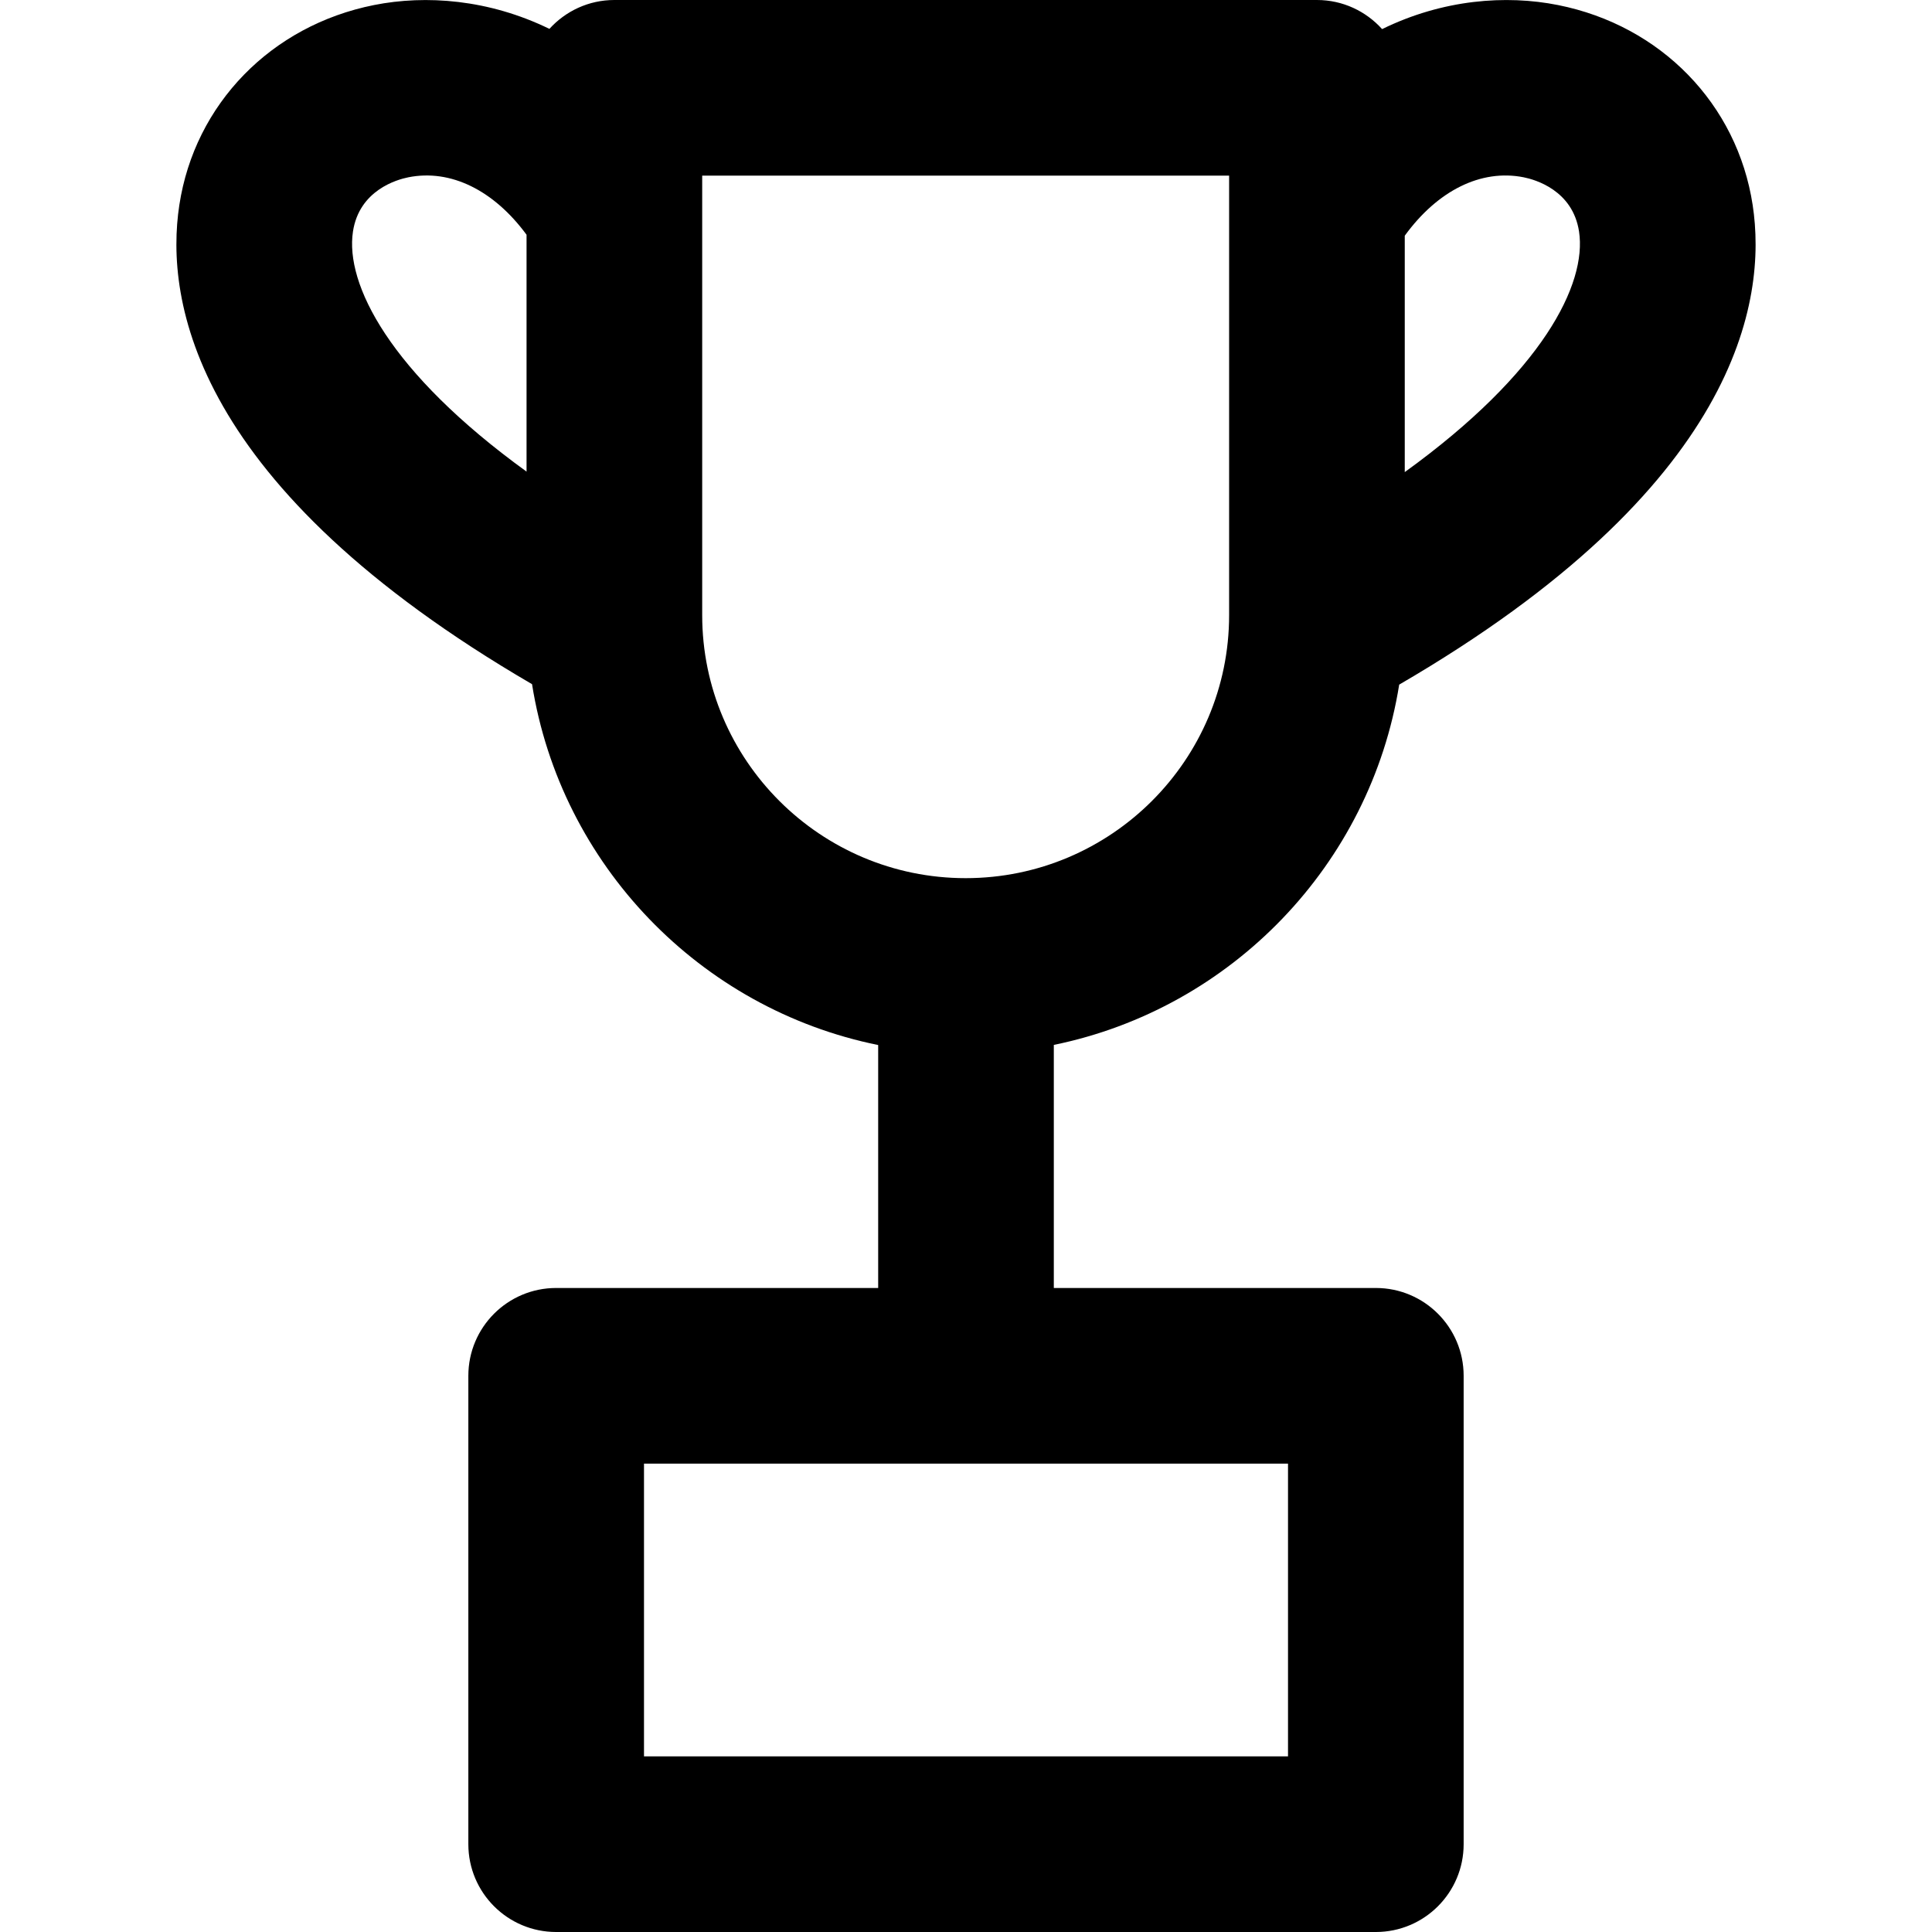 <?xml version="1.0" encoding="iso-8859-1"?>
<!-- Generator: Adobe Illustrator 18.0.0, SVG Export Plug-In . SVG Version: 6.00 Build 0)  -->
<!DOCTYPE svg PUBLIC "-//W3C//DTD SVG 1.1//EN" "http://www.w3.org/Graphics/SVG/1.1/DTD/svg11.dtd">
<svg version="1.1" id="Capa_1" xmlns="http://www.w3.org/2000/svg" xmlns:xlink="http://www.w3.org/1999/xlink" x="0px" y="0px"
	 viewBox="0 0 329.991 329.991" style="enable-background:new 0 0 329.991 329.991;" xml:space="preserve">
<path d="M238.986,116.936c58.033-33.756,62.865-65.599,60.375-81.913c-2.633-17.254-15.686-30.664-33.256-34.162
	c-8.873-1.769-19.66-0.977-30.037,4.11C233.323,1.926,229.36,0,224.937,0h-120c-4.403,0-8.352,1.909-11.096,4.932
	C83.49-0.119,72.736-0.901,63.886,0.861C46.317,4.359,33.263,17.768,30.63,35.022c-2.488,16.302,2.336,48.109,60.244,81.837
	c4.902,30.835,28.693,55.465,59.121,61.635v41.497h-55c-8.284,0-15,6.716-15,15v80c0,8.284,6.716,15,15,15h140
	c8.284,0,15-6.716,15-15v-80c0-8.284-6.716-15-15-15h-55v-41.519C210.342,172.269,234.063,147.695,238.986,116.936z
	 M219.996,299.991h-110v-50h110V299.991z M260.247,30.283c1.946,0.387,8.38,2.201,9.458,9.265
	c1.367,8.956-6.219,24.076-29.768,41.089V40.259C245.548,32.544,252.967,28.834,260.247,30.283z M60.287,39.548
	c1.078-7.064,7.512-8.877,9.458-9.265c7.225-1.443,14.595,2.207,20.192,9.813v40.456C66.479,63.574,58.922,48.489,60.287,39.548z
	 M119.937,105.064V30h90v75.064c0,24.773-20.186,44.927-45,44.927S119.937,129.837,119.937,105.064z"/>
<g>
</g>
<g>
</g>
<g>
</g>
<g>
</g>
<g>
</g>
<g>
</g>
<g>
</g>
<g>
</g>
<g>
</g>
<g>
</g>
<g>
</g>
<g>
</g>
<g>
</g>
<g>
</g>
<g>
</g>
</svg>
